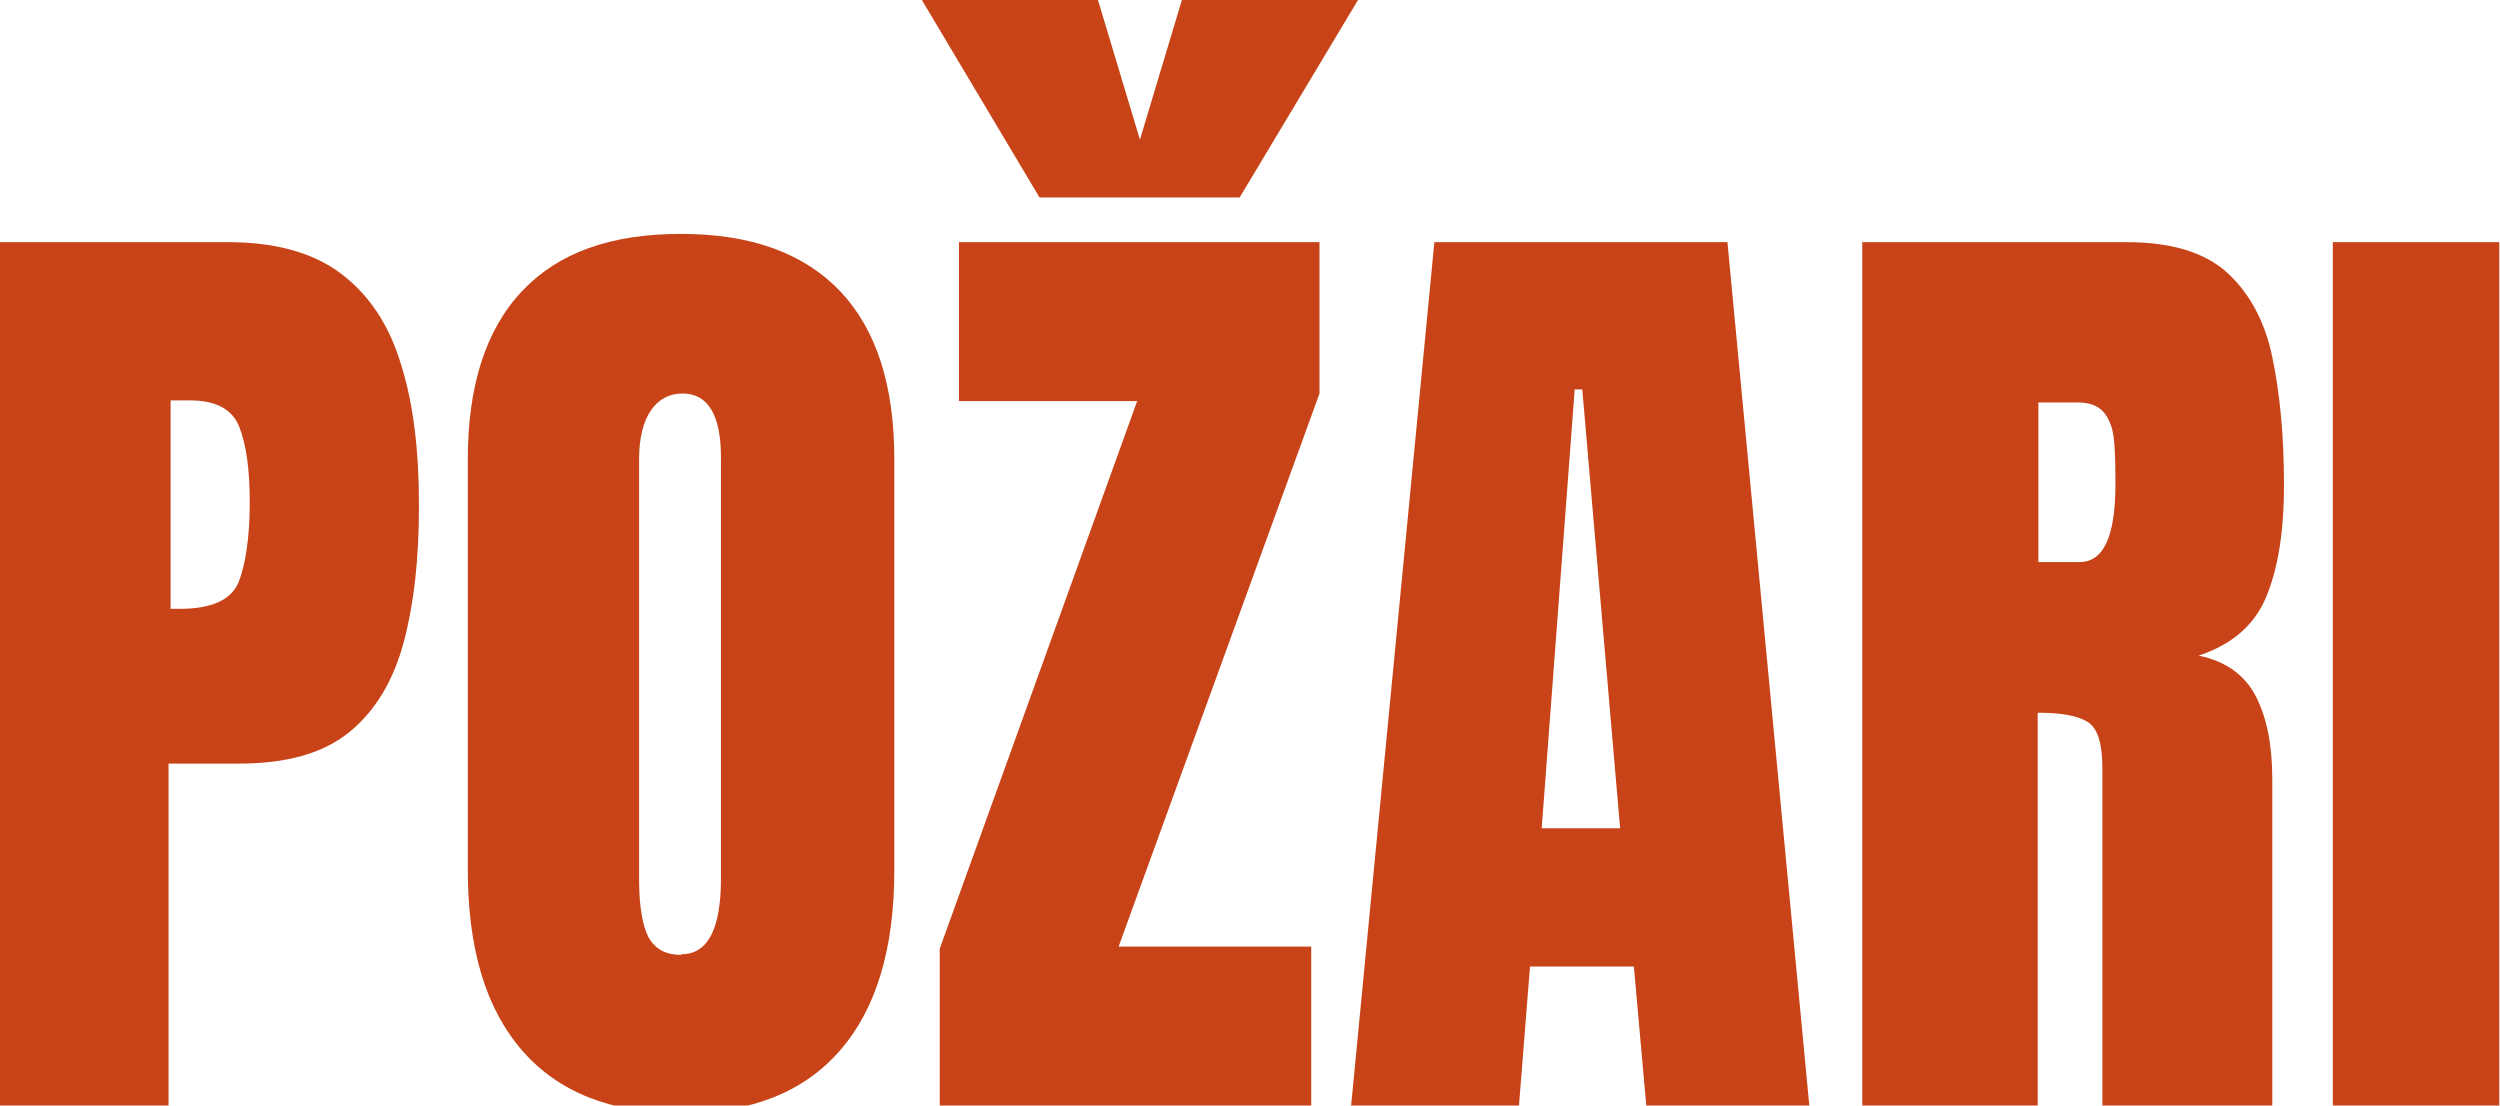 <?xml version="1.0" encoding="UTF-8"?>
<svg id="uuid-7e5f5ba1-a2b0-4a71-bfc4-3c9e01540077" data-name="Layer 1" xmlns="http://www.w3.org/2000/svg" viewBox="0 0 363.4 160.7">
  <defs>
    <style>
      .uuid-4d48ee61-8a48-4dae-b01b-94e6409ceb58 {
        fill: #c84418;
      }
    </style>
  </defs>
  <path class="uuid-4d48ee61-8a48-4dae-b01b-94e6409ceb58" d="M0,160.7V35.2H33.1c6.9,0,12.4,1.5,16.5,4.6,4.1,3.1,7,7.5,8.7,13.2,1.8,5.7,2.6,12.5,2.6,20.4s-.7,14.2-2.2,19.9c-1.5,5.6-4.1,10-7.9,13.1-3.8,3.1-9.1,4.6-16.1,4.6h-10.2v49.7H0ZM24.7,88.5h1.4c4.7,0,7.5-1.3,8.6-3.9,1-2.6,1.6-6.5,1.6-11.5s-.5-8.4-1.5-11c-1-2.6-3.4-3.9-7.2-3.9h-2.8v30.4Z"/>
  <path class="uuid-4d48ee61-8a48-4dae-b01b-94e6409ceb58" d="M98.9,161.8c-10,0-17.7-3-23-9.1-5.3-6.1-7.9-14.8-7.9-26.3v-59.6c0-10.7,2.6-18.9,7.9-24.5,5.3-5.6,12.9-8.3,23.1-8.3s17.8,2.8,23.1,8.3c5.3,5.6,7.9,13.7,7.9,24.5v59.6c0,11.5-2.6,20.2-7.9,26.3-5.3,6.1-13,9.1-23,9.1Zm.2-23.1c3.8,0,5.7-3.7,5.7-11v-61.2c0-6.2-1.9-9.3-5.6-9.3s-6.3,3.2-6.3,9.5v61.2c0,3.9,.5,6.7,1.4,8.4,1,1.7,2.5,2.5,4.7,2.5Z"/>
  <path class="uuid-4d48ee61-8a48-4dae-b01b-94e6409ceb58" d="M151.1,28.7L134,0h25.6l6.1,20.3L171.8,0h25.6l-17.2,28.7h-29.1Zm-14.5,132v-22.8l28.7-79.6h-25.9v-23.1h52.4v22l-29.2,80.4h28v23.1h-54Z"/>
  <path class="uuid-4d48ee61-8a48-4dae-b01b-94e6409ceb58" d="M196.4,160.7l12.1-125.5h42.6l11.9,125.5h-23.7l-1.8-20.2h-15.1l-1.6,20.2h-24.4Zm27.7-40.3h11.4l-5.5-63.8h-1.1l-4.8,63.8Z"/>
  <path class="uuid-4d48ee61-8a48-4dae-b01b-94e6409ceb58" d="M270.7,160.7V35.2h38.5c6.4,0,11.3,1.5,14.5,4.4s5.5,7,6.6,12.3c1.1,5.3,1.7,11.4,1.7,18.5s-.9,12.3-2.6,16.4c-1.7,4.1-5,6.9-9.8,8.5,3.9,.8,6.7,2.8,8.3,5.9,1.6,3.1,2.4,7.1,2.4,12.1v47.5h-24.7v-49.1c0-3.7-.7-5.9-2.2-6.8-1.5-.9-3.9-1.3-7.2-1.3v57.2h-25.4Zm25.5-79h6.1c3.5,0,5.2-3.8,5.2-11.3s-.4-8.1-1.1-9.6c-.8-1.5-2.2-2.3-4.3-2.3h-5.8v23.2Z"/>
  <path class="uuid-4d48ee61-8a48-4dae-b01b-94e6409ceb58" d="M339.1,160.7V35.2h24.2v125.5h-24.2Z"/>
</svg>